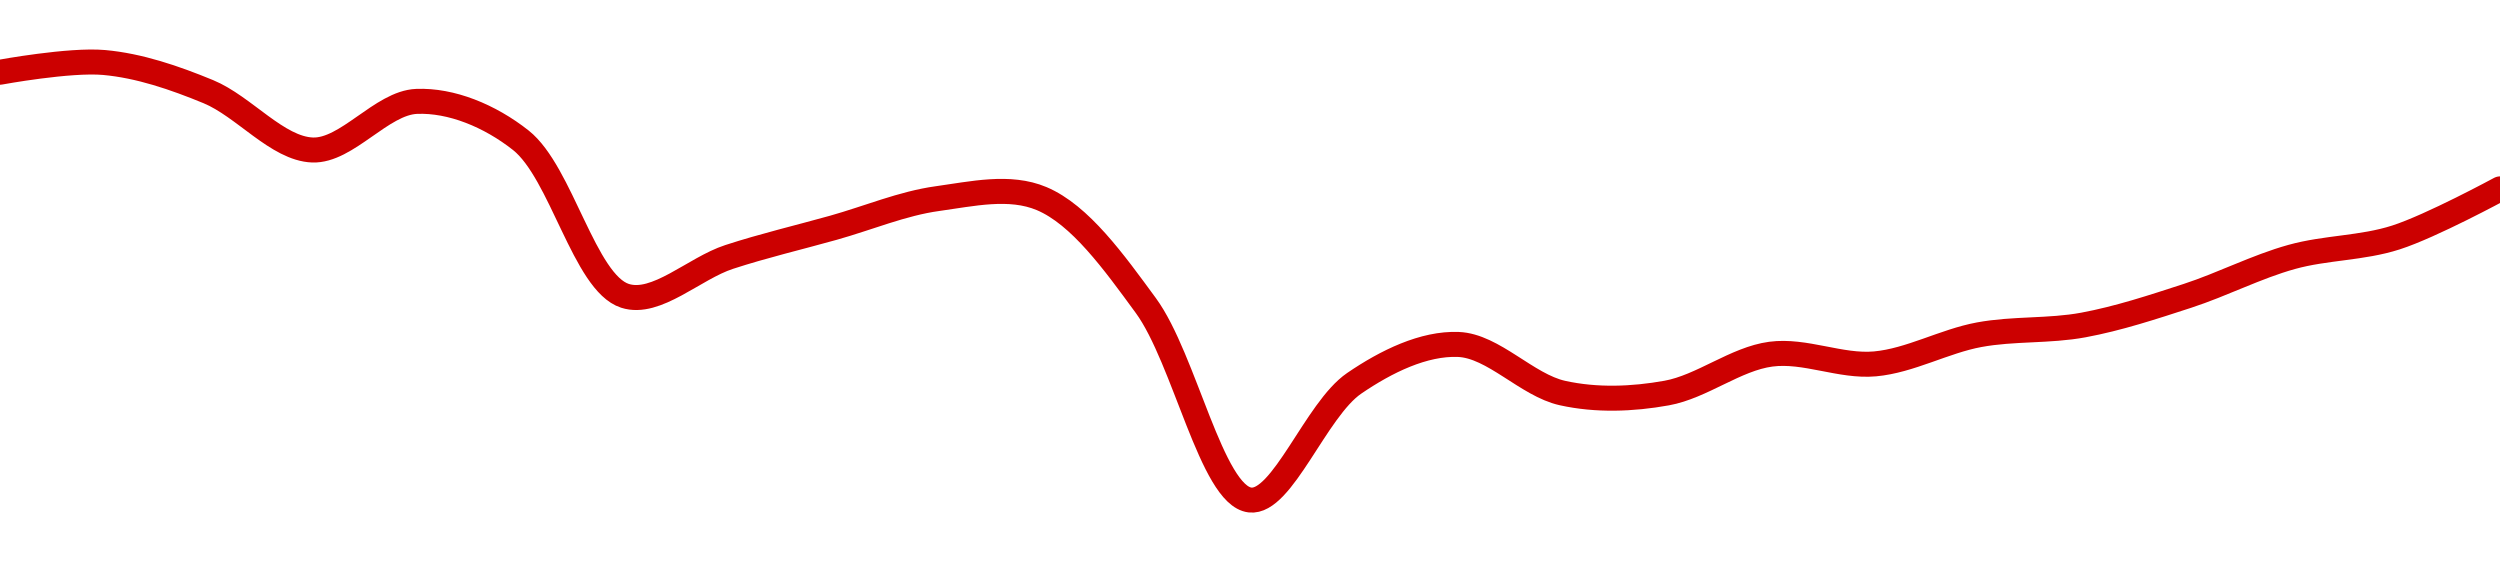 <!-- series1d: [4.36,4.37,4.34,4.28,4.33,4.29,4.13,4.17,4.2,4.23,4.23,4.12,3.92,4.04,4.08,4.03,4.03,4.07,4.06,4.09,4.1,4.13,4.17,4.19,4.24] -->

<svg width="200" height="45" viewBox="0 0 200 45" xmlns="http://www.w3.org/2000/svg">
  <defs>
    <linearGradient id="grad-area" x1="0" y1="0" x2="0" y2="1">
      <stop offset="0%" stop-color="rgba(255,82,82,.2)" />
      <stop offset="100%" stop-color="rgba(0,0,0,0)" />
    </linearGradient>
  </defs>

  <path d="M0,5.778C0,5.778,5.578,4.751,8.333,5C11.135,5.253,13.954,6.213,16.667,7.333C19.516,8.511,22.195,11.896,25,12C27.752,12.102,30.532,8.222,33.333,8.111C36.088,8.002,39.166,9.245,41.667,11.222C44.911,13.788,46.755,22.621,50,23.667C52.501,24.472,55.536,21.467,58.333,20.556C61.092,19.656,63.889,19,66.667,18.222C69.444,17.444,72.196,16.274,75,15.889C77.752,15.511,80.764,14.805,83.333,15.889C86.41,17.187,89.111,20.954,91.667,24.444C94.773,28.687,96.939,39.636,100,40C102.577,40.307,105.275,32.757,108.333,30.667C110.912,28.904,113.912,27.446,116.667,27.556C119.468,27.667,122.15,30.812,125,31.444C127.713,32.046,130.599,31.938,133.333,31.444C136.158,30.934,138.845,28.708,141.667,28.333C144.403,27.97,147.245,29.36,150,29.111C152.801,28.858,155.532,27.296,158.333,26.778C161.088,26.268,163.912,26.51,166.667,26C169.468,25.481,172.241,24.566,175,23.667C177.797,22.755,180.521,21.337,183.333,20.556C186.078,19.793,188.943,19.874,191.667,19C194.503,18.09,200,15.111,200,15.111"
        fill="none"
        stroke="#CC0000"
        stroke-width="2"
        stroke-linejoin="round"
        stroke-linecap="round"
        />
</svg>